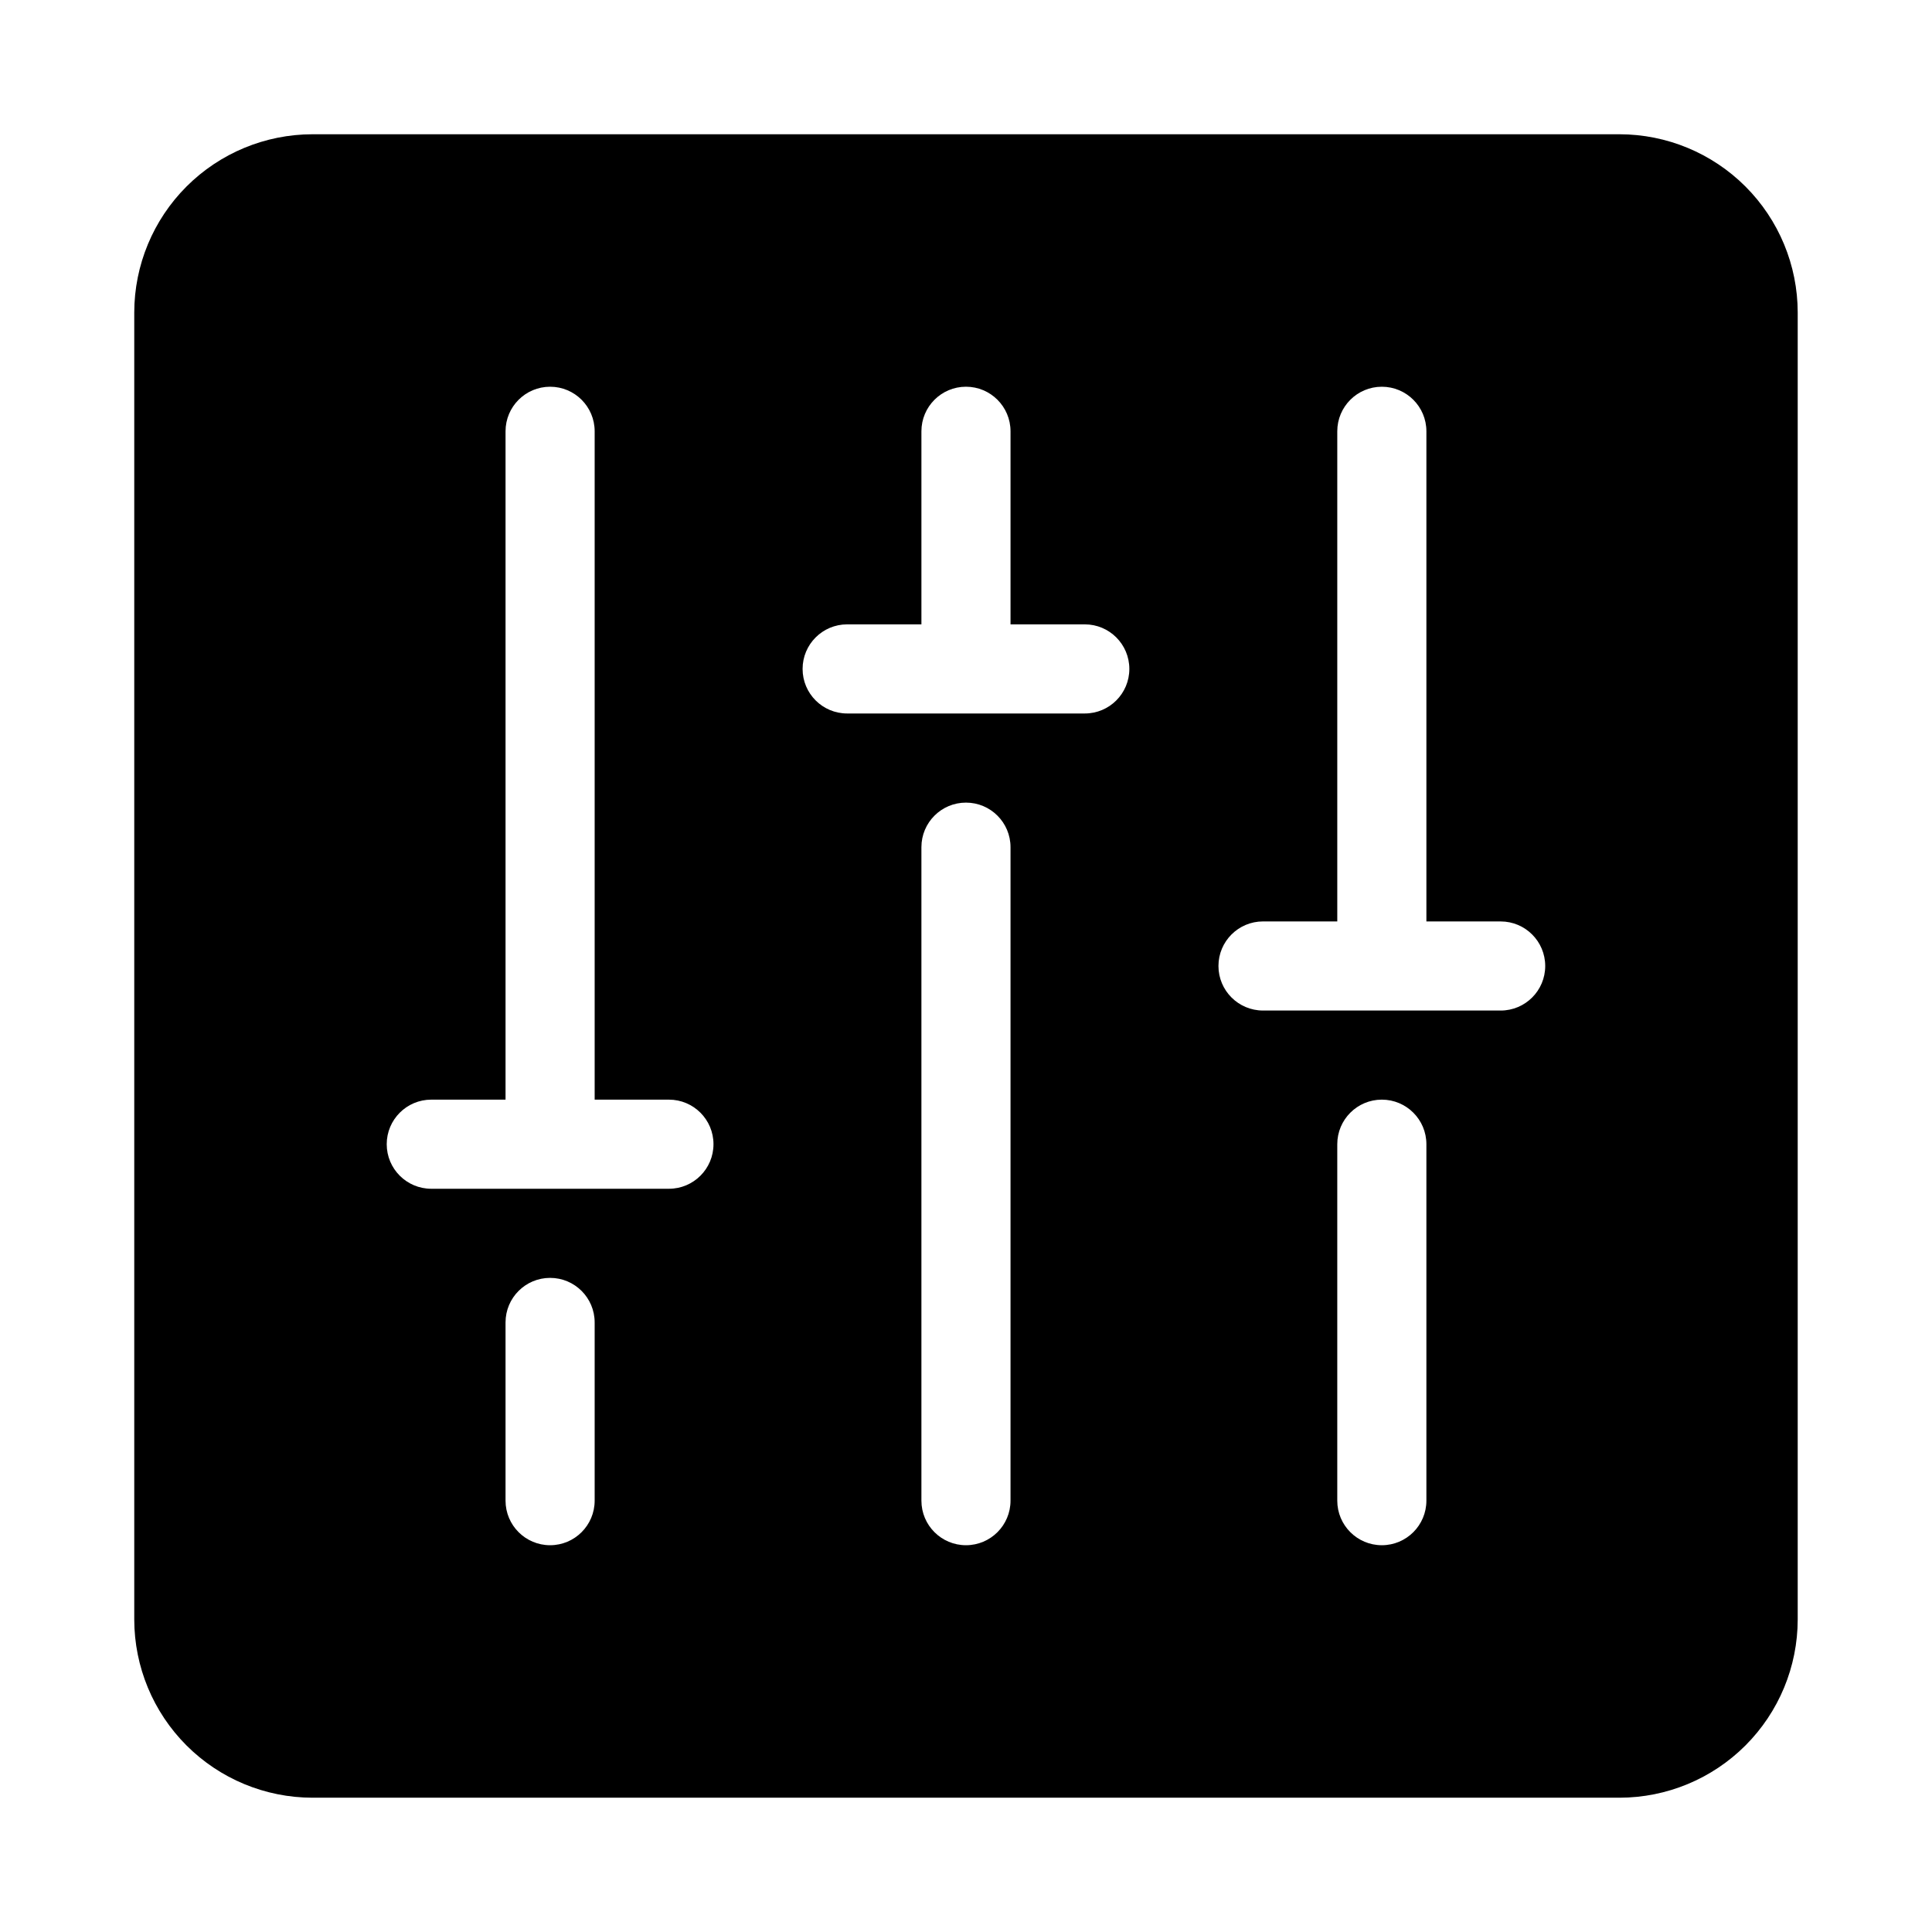 <?xml version="1.0" encoding="UTF-8"?>
<!-- Uploaded to: SVG Find, www.svgrepo.com, Generator: SVG Find Mixer Tools -->
<svg fill="#000000" width="800px" height="800px" version="1.1" viewBox="144 144 512 512" xmlns="http://www.w3.org/2000/svg">
 <path d="m573.18 179.58h-346.37c-12.52 0.012-24.527 4.996-33.383 13.848-8.852 8.855-13.836 20.863-13.848 33.383v346.37c0.012 12.523 4.996 24.527 13.848 33.383 8.855 8.855 20.863 13.836 33.383 13.848h346.37c12.523-0.012 24.527-4.992 33.383-13.848 8.855-8.855 13.836-20.859 13.848-33.383v-346.37c-0.012-12.52-4.992-24.527-13.848-33.383-8.855-8.852-20.859-13.836-33.383-13.848zm-271.59 362.11c0 6.519-5.285 11.809-11.809 11.809-6.519 0-11.809-5.289-11.809-11.809v-47.234c0-6.519 5.289-11.805 11.809-11.805 6.523 0 11.809 5.285 11.809 11.805zm19.68-82.656h-62.977c-6.519 0-11.809-5.285-11.809-11.809 0-6.519 5.289-11.809 11.809-11.809h19.68v-177.12c0-6.519 5.289-11.809 11.809-11.809 6.523 0 11.809 5.289 11.809 11.809v177.12h19.68c6.523 0 11.809 5.289 11.809 11.809 0 6.523-5.285 11.809-11.809 11.809zm90.527 82.656c0 6.519-5.285 11.809-11.805 11.809-6.523 0-11.809-5.289-11.809-11.809v-173.18c0-6.523 5.285-11.809 11.809-11.809 6.519 0 11.805 5.285 11.805 11.809zm19.684-208.61h-62.977c-6.523 0-11.809-5.285-11.809-11.809 0-6.519 5.285-11.809 11.809-11.809h19.68v-51.168c0-6.519 5.285-11.809 11.809-11.809 6.519 0 11.805 5.289 11.805 11.809v51.168h19.684c6.519 0 11.805 5.289 11.805 11.809 0 6.523-5.285 11.809-11.805 11.809zm90.527 208.61c0 6.519-5.289 11.809-11.809 11.809-6.523 0-11.809-5.289-11.809-11.809v-94.465c0-6.519 5.285-11.809 11.809-11.809 6.519 0 11.809 5.289 11.809 11.809zm19.68-129.89h-62.977c-6.519 0-11.809-5.285-11.809-11.805 0-6.523 5.289-11.809 11.809-11.809h19.68v-129.89c0-6.519 5.285-11.809 11.809-11.809 6.519 0 11.809 5.289 11.809 11.809v129.89l19.68 0.004c6.519 0 11.809 5.285 11.809 11.809 0 6.519-5.289 11.805-11.809 11.805z"/>
</svg>